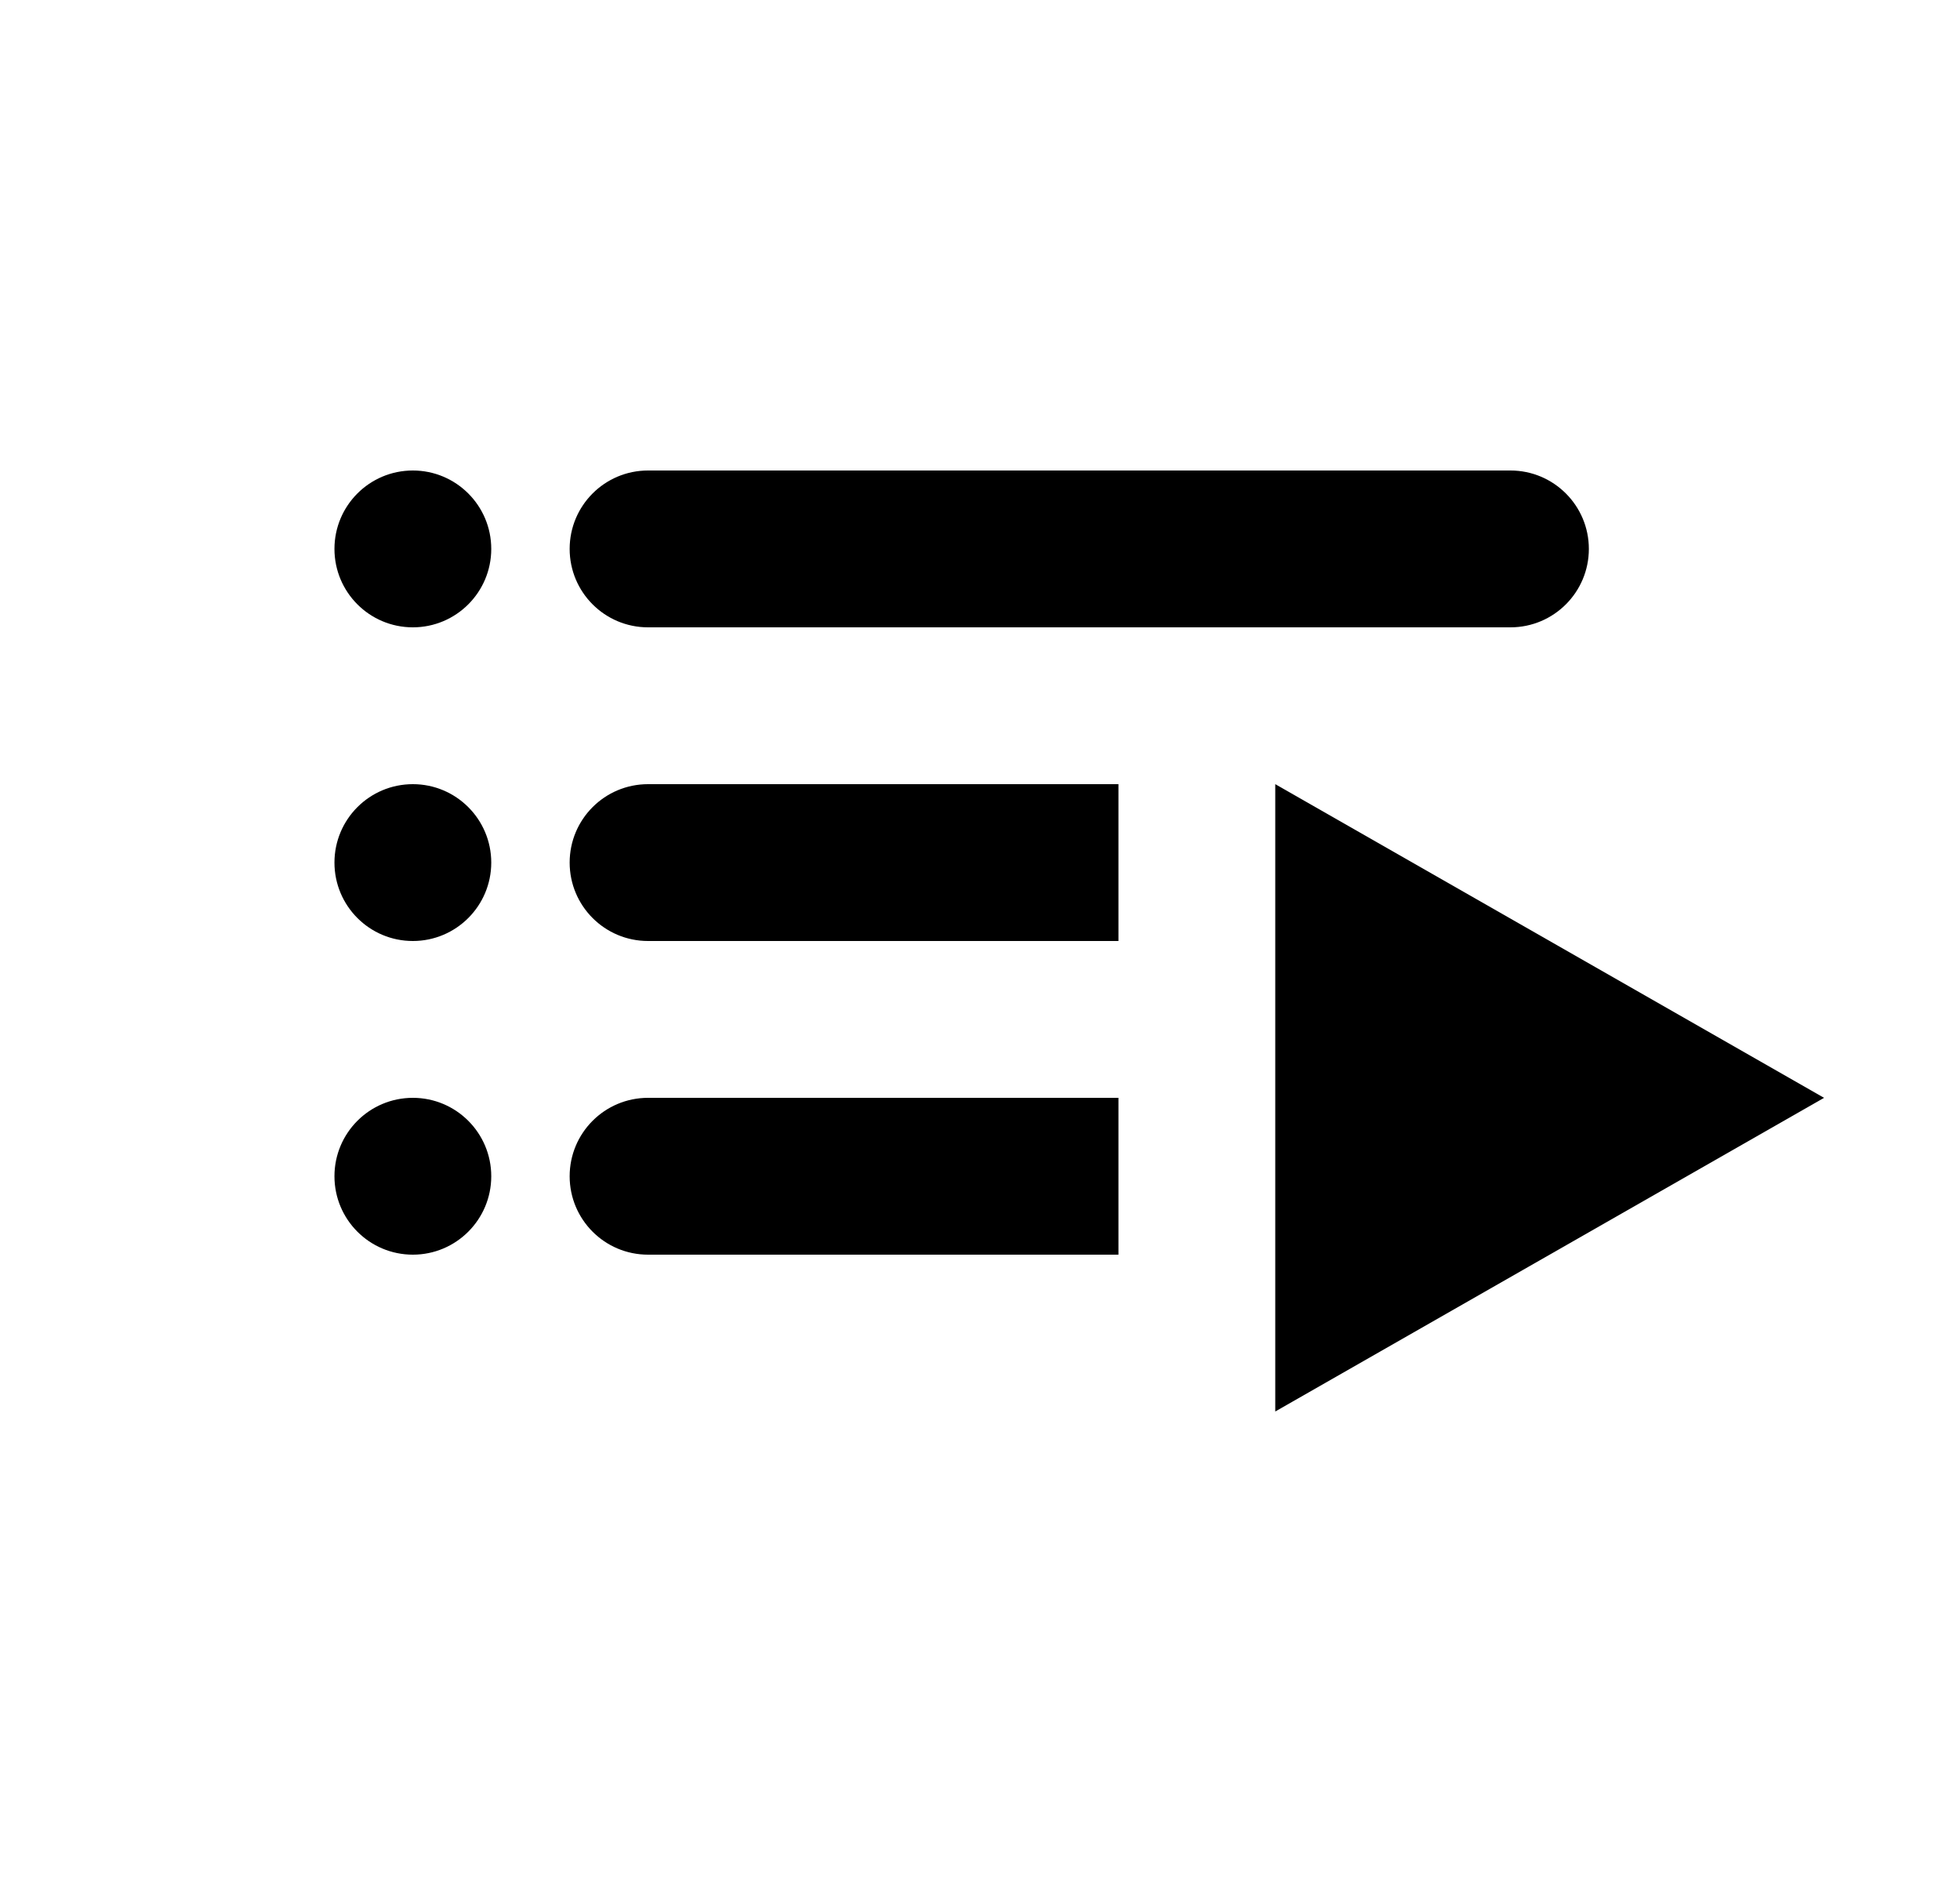 <svg width="25" height="24" viewBox="0 0 25 24" fill="none" xmlns="http://www.w3.org/2000/svg">
<g clip-path="url(#clip0_2535_56831)">
<path d="M4.266 11C4.266 11.552 4.713 12 5.266 12C5.818 12 6.266 11.552 6.266 11C6.266 10.448 5.818 10 5.266 10C4.713 10 4.266 10.448 4.266 11Z" fill="black"/>
<path d="M14.266 10H8.266C7.713 10 7.266 10.448 7.266 11C7.266 11.552 7.713 12 8.266 12H14.266V10Z" fill="black"/>
<path d="M19.266 6H8.266C7.713 6 7.266 6.448 7.266 7C7.266 7.552 7.713 8 8.266 8H19.266C19.818 8 20.266 7.552 20.266 7C20.266 6.448 19.818 6 19.266 6Z" fill="black"/>
<path d="M4.266 7C4.266 7.552 4.713 8 5.266 8C5.818 8 6.266 7.552 6.266 7C6.266 6.448 5.818 6 5.266 6C4.713 6 4.266 6.448 4.266 7Z" fill="black"/>
<path d="M4.266 15C4.266 15.552 4.713 16 5.266 16C5.818 16 6.266 15.552 6.266 15C6.266 14.448 5.818 14 5.266 14C4.713 14 4.266 14.448 4.266 15Z" fill="black"/>
<path d="M14.266 14H8.266C7.713 14 7.266 14.448 7.266 15C7.266 15.552 7.713 16 8.266 16H14.266V14Z" fill="black"/>
<path d="M16.266 10V18L23.266 14L16.266 10Z" fill="black"/>
</g>
<defs>
<clipPath id="clip0_2535_56831">
<rect width="24" height="24" fill="white" transform="translate(0.266)"/>
</clipPath>
</defs>
</svg>
